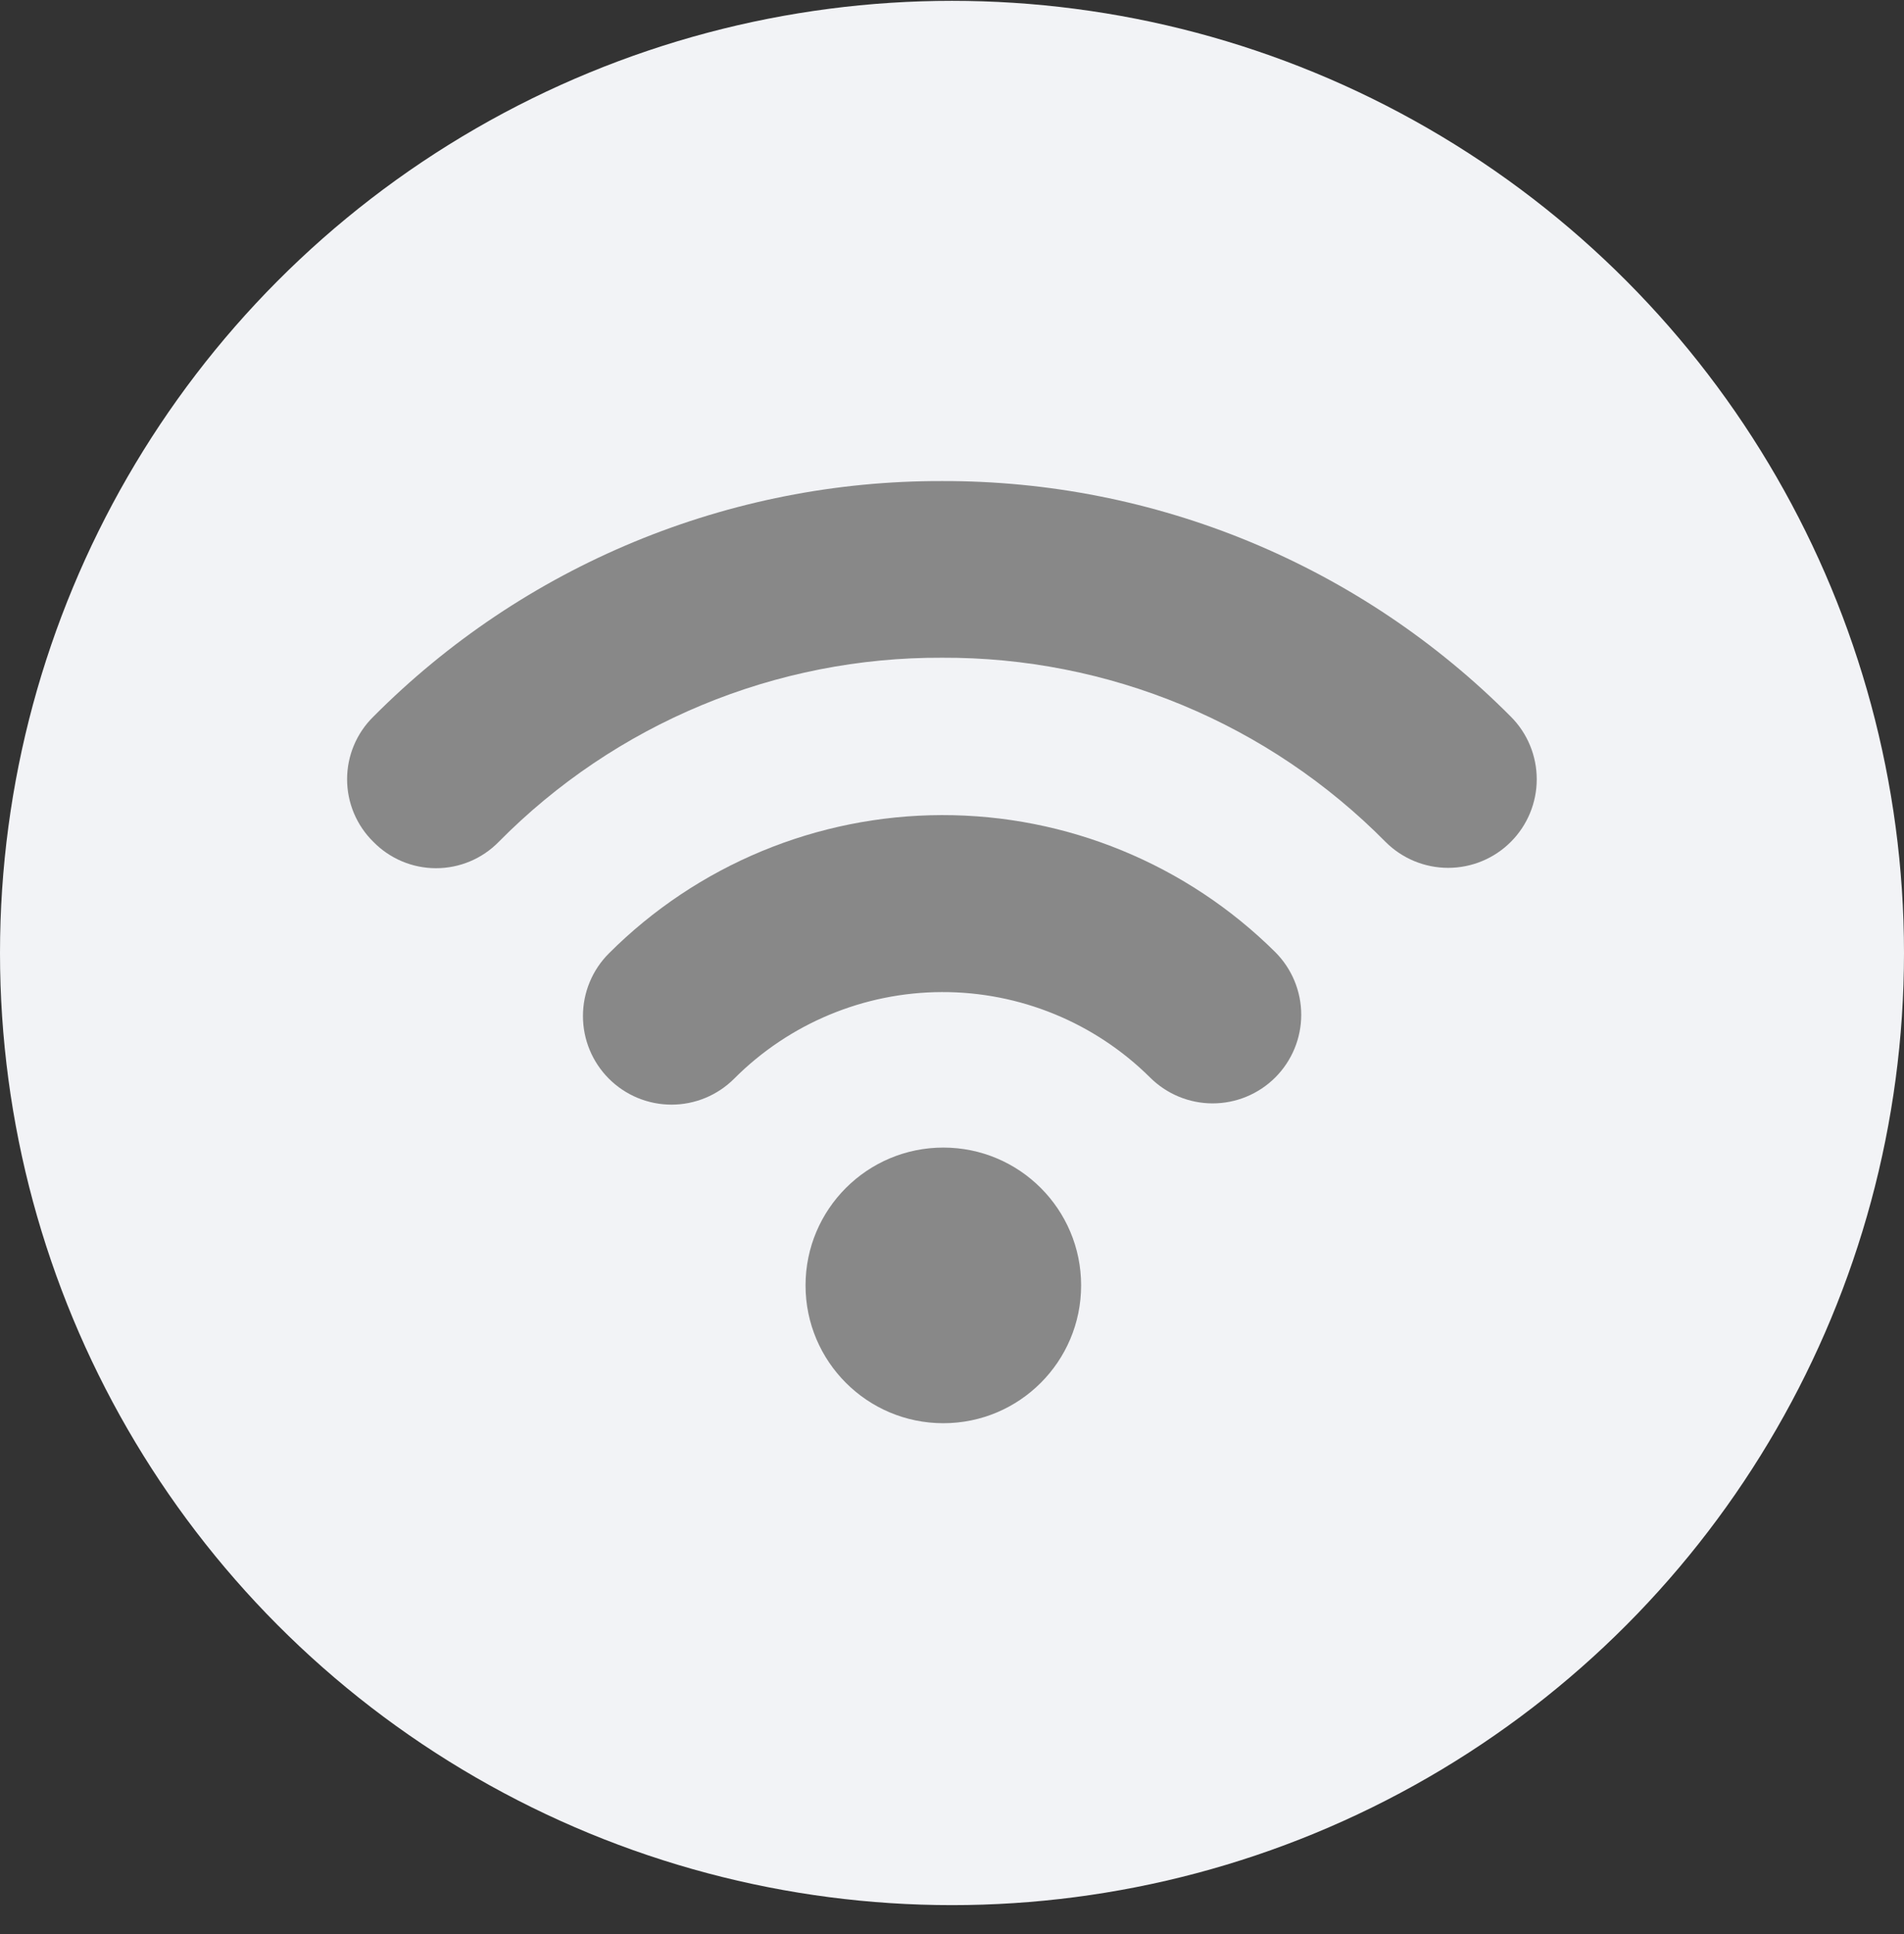 <?xml version="1.0" encoding="UTF-8"?>
<svg xmlns="http://www.w3.org/2000/svg" width="64" height="65" viewBox="0 0 64 65" fill="none">
  <rect x="0" y="0" width="64" height="65" fill="#333333" stroke="none"/>
  <circle cx="32" cy="32.028" r="32" fill="#F2F3F6"></circle>
  <g clip-path="url(#clip0_16759_55496)">
    <path d="M50.783 24.084C48.279 21.566 45.3 19.57 42.019 18.211C38.737 16.852 35.219 16.158 31.667 16.168V16.168C28.116 16.158 24.598 16.852 21.316 18.211C18.035 19.57 15.056 21.566 12.552 24.084C12.271 24.359 12.049 24.686 11.897 25.048C11.745 25.409 11.667 25.797 11.667 26.189C11.667 26.582 11.745 26.97 11.897 27.331C12.049 27.693 12.271 28.02 12.552 28.295C12.826 28.575 13.154 28.797 13.515 28.949C13.877 29.101 14.265 29.179 14.657 29.179C15.049 29.179 15.437 29.101 15.799 28.949C16.16 28.797 16.488 28.575 16.762 28.295C18.71 26.323 21.031 24.76 23.591 23.697C26.15 22.634 28.896 22.093 31.667 22.105V22.105C34.439 22.093 37.185 22.634 39.744 23.697C42.304 24.76 44.625 26.323 46.573 28.295C47.131 28.853 47.888 29.167 48.678 29.167C49.468 29.167 50.225 28.853 50.783 28.295C51.342 27.736 51.655 26.979 51.655 26.189C51.655 25.4 51.342 24.642 50.783 24.084V24.084Z" fill="#888888"></path>
    <path d="M20.467 32.042C19.908 32.6 19.595 33.358 19.595 34.147C19.595 34.937 19.908 35.694 20.467 36.253C21.025 36.811 21.782 37.125 22.572 37.125C23.362 37.125 24.119 36.811 24.677 36.253C26.527 34.397 29.038 33.35 31.658 33.342C34.279 33.334 36.795 34.366 38.656 36.211C39.215 36.769 39.972 37.083 40.761 37.083C41.551 37.083 42.308 36.769 42.867 36.211C43.425 35.652 43.739 34.895 43.739 34.105C43.739 33.316 43.425 32.558 42.867 32C39.887 29.043 35.856 27.386 31.658 27.394C27.46 27.402 23.436 29.073 20.467 32.042V32.042Z" fill="#888888"></path>
    <path d="M31.709 47.832C34.267 47.832 36.34 45.758 36.34 43.2C36.34 40.642 34.267 38.568 31.709 38.568C29.151 38.568 27.077 40.642 27.077 43.2C27.077 45.758 29.151 47.832 31.709 47.832Z" fill="#888888"></path>
  </g>
  <defs>
    <clipPath id="clip0_16759_55496">
      <rect width="40" height="31.663" fill="white" transform="translate(11.667 16.168)"></rect>
    </clipPath>
  </defs>
</svg>

